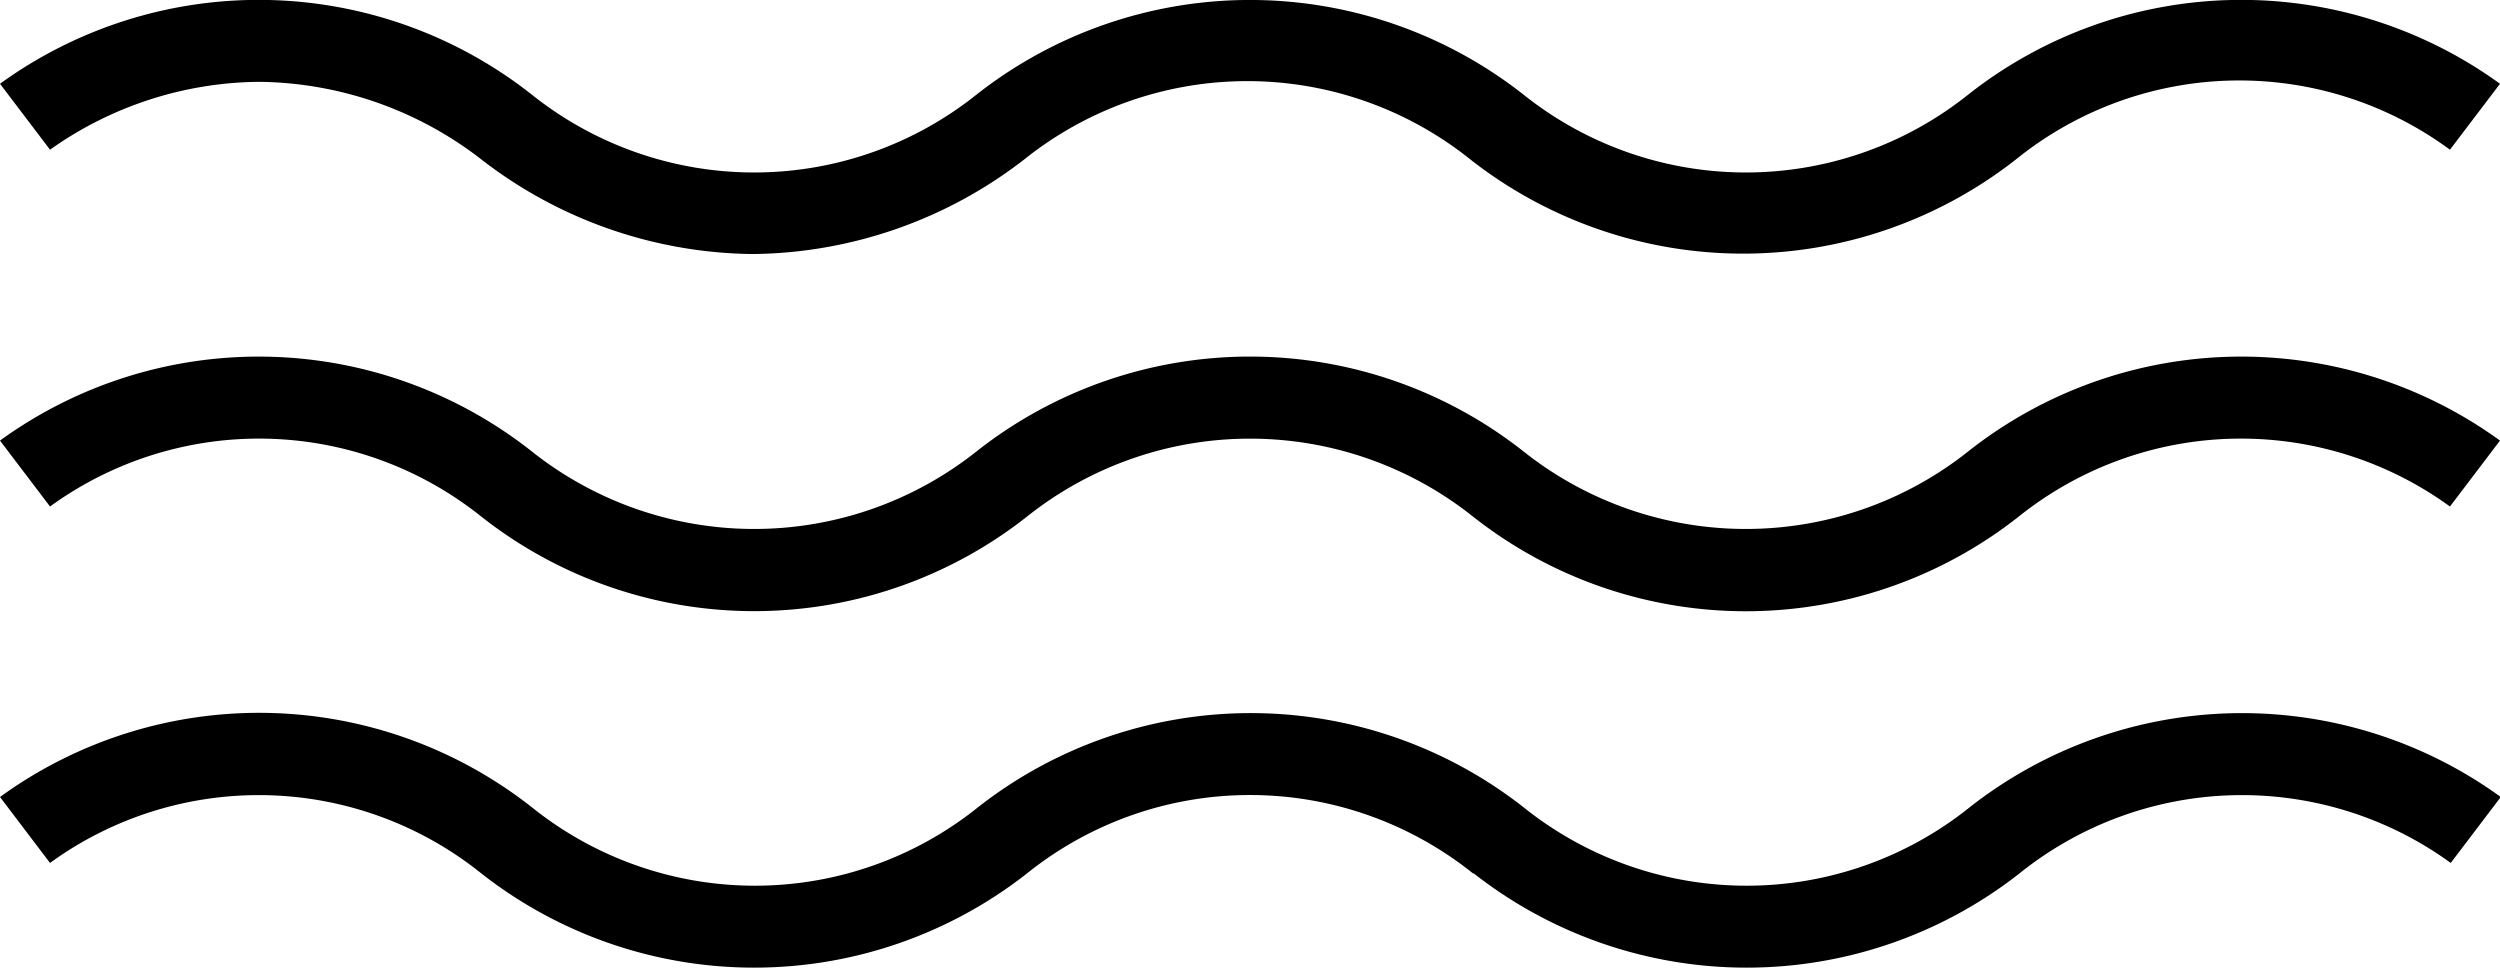 <svg xmlns="http://www.w3.org/2000/svg" viewBox="0 0 64.46 24.95"><g id="Layer_2" data-name="Layer 2"><g id="OBJECTS"><path d="M63.17,3.86l1.29-1.7a11.37,11.37,0,0,0-13.7.27,9.19,9.19,0,0,1-11.49,0,11.41,11.41,0,0,0-14.08,0,9.19,9.19,0,0,1-11.49,0A11.37,11.37,0,0,0,0,2.16l1.29,1.7A9.44,9.44,0,0,1,6.67,2.11a9.5,9.5,0,0,1,5.74,2,11.61,11.61,0,0,0,7,2.44,11.61,11.61,0,0,0,7-2.44,9.2,9.2,0,0,1,11.5,0,11.4,11.4,0,0,0,14.07,0A9.16,9.16,0,0,1,63.17,3.86Z"/><path d="M1.29,13.06a9.17,9.17,0,0,1,11.12.26,11.37,11.37,0,0,0,14.07,0,9.23,9.23,0,0,1,11.5,0,11.36,11.36,0,0,0,14.07,0,9.17,9.17,0,0,1,11.12-.26l1.29-1.7a11.36,11.36,0,0,0-13.7.27,9.22,9.22,0,0,1-11.49,0,11.39,11.39,0,0,0-14.08,0,9.22,9.22,0,0,1-11.49,0A11.36,11.36,0,0,0,0,11.36Z"/><path d="M38,22.52a11.4,11.4,0,0,0,14.07,0,9.16,9.16,0,0,1,11.12-.27l1.29-1.7a11.37,11.37,0,0,0-13.7.27,9.19,9.19,0,0,1-11.49,0,11.4,11.4,0,0,0-14.08,0,9.19,9.19,0,0,1-11.49,0A11.37,11.37,0,0,0,0,20.55l1.29,1.7a9.16,9.16,0,0,1,11.12.27,11.4,11.4,0,0,0,14.07,0,9.19,9.19,0,0,1,11.5,0Z"/></g></g></svg>